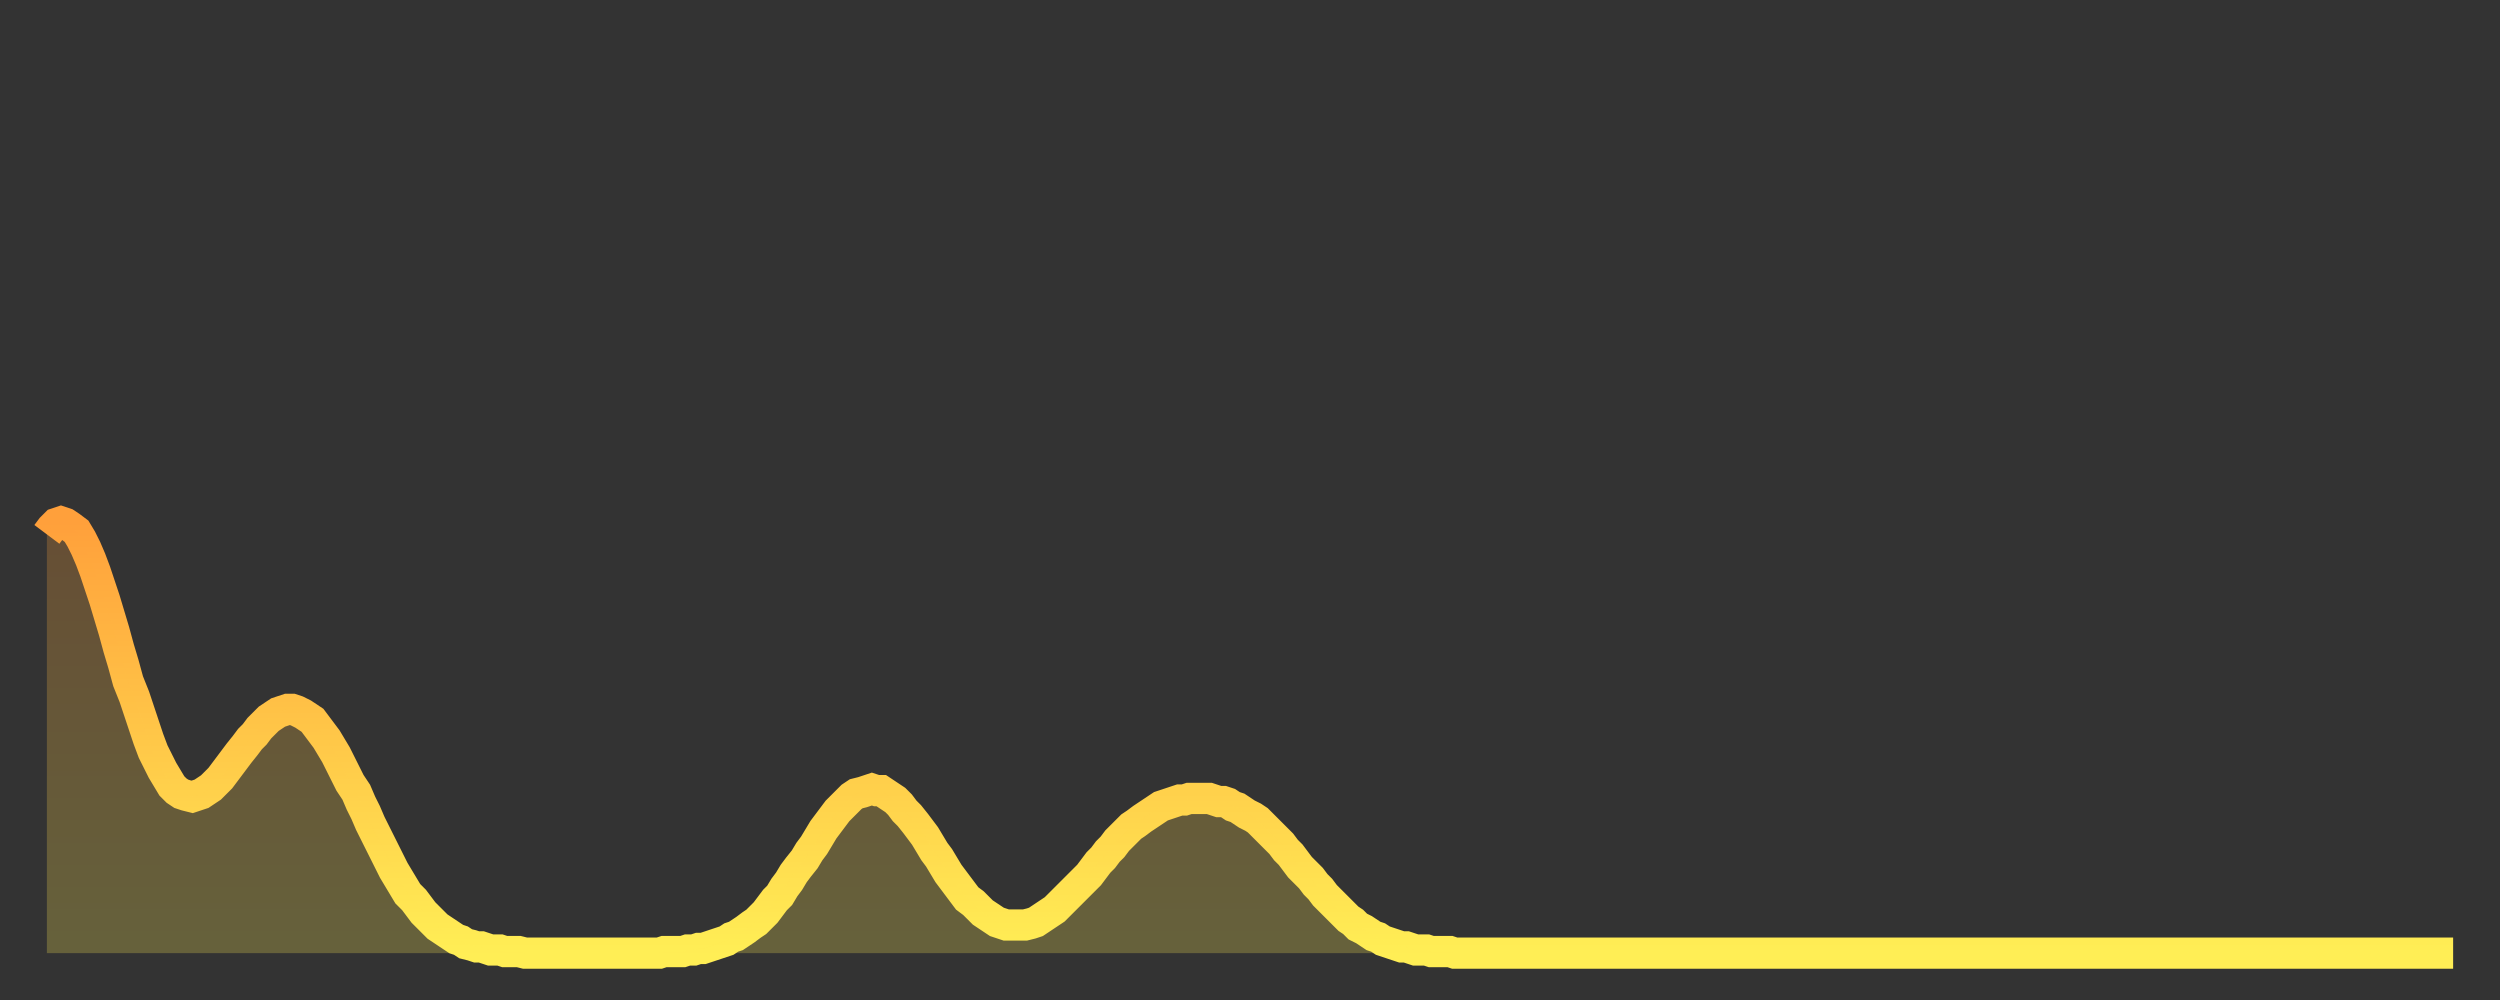 <?xml version="1.0" encoding="utf-8" ?>
<svg baseProfile="full" height="64" version="1.1" width="160" xmlns="http://www.w3.org/2000/svg" xmlns:ev="http://www.w3.org/2001/xml-events" xmlns:xlink="http://www.w3.org/1999/xlink"><rect width="100%" height="100%" fill="#333333" stroke="none"/><defs><linearGradient id="id5290902" x1="0" x2="0" y1="0" y2="1"><stop offset="0%" stop-color="#ffa03b" /><stop offset="50%" stop-color="#ffc748" /><stop offset="100%" stop-color="#ffee55" /></linearGradient></defs><g transform="translate(3,3)"><g><path d="M 0.0 31.2 0.3 30.8 0.6 30.5 0.9 30.4 1.2 30.5 1.5 30.7 1.9 31.0 2.2 31.5 2.5 32.1 2.8 32.8 3.1 33.6 3.4 34.5 3.7 35.4 4.0 36.4 4.3 37.4 4.6 38.5 4.9 39.5 5.2 40.6 5.6 41.6 5.9 42.5 6.2 43.4 6.5 44.3 6.8 45.1 7.1 45.7 7.4 46.3 7.7 46.8 8.0 47.3 8.3 47.6 8.6 47.8 8.9 47.9 9.3 48.0 9.6 47.9 9.9 47.8 10.2 47.6 10.5 47.4 10.8 47.1 11.1 46.8 11.4 46.4 11.7 46.0 12.0 45.6 12.3 45.2 12.7 44.7 13.0 44.3 13.3 44.0 13.6 43.6 13.9 43.3 14.2 43.0 14.5 42.8 14.8 42.6 15.1 42.5 15.4 42.4 15.7 42.4 16.0 42.5 16.4 42.7 16.7 42.9 17.0 43.1 17.3 43.5 17.6 43.9 17.9 44.3 18.2 44.8 18.5 45.3 18.8 45.9 19.1 46.5 19.4 47.1 19.8 47.7 20.1 48.4 20.4 49.0 20.7 49.7 21.0 50.3 21.3 50.9 21.6 51.5 21.9 52.1 22.2 52.7 22.5 53.2 22.8 53.7 23.1 54.2 23.5 54.6 23.8 55.0 24.1 55.4 24.4 55.7 24.7 56.0 25.0 56.3 25.3 56.5 25.6 56.7 25.9 56.9 26.2 57.1 26.5 57.2 26.8 57.4 27.2 57.5 27.5 57.6 27.8 57.6 28.1 57.7 28.4 57.8 28.7 57.8 29.0 57.8 29.3 57.9 29.6 57.9 29.9 57.9 30.2 57.9 30.6 58.0 30.9 58.0 31.2 58.0 31.5 58.0 31.8 58.0 32.1 58.0 32.4 58.0 32.7 58.0 33.0 58.0 33.3 58.0 33.6 58.0 33.9 58.0 34.3 58.0 34.6 58.0 34.9 58.0 35.2 58.0 35.5 58.0 35.8 58.0 36.1 58.0 36.4 58.0 36.7 58.0 37.0 58.0 37.3 58.0 37.7 58.0 38.0 58.0 38.3 58.0 38.6 58.0 38.9 58.0 39.2 58.0 39.5 57.9 39.8 57.9 40.1 57.9 40.4 57.9 40.7 57.9 41.0 57.8 41.4 57.8 41.7 57.7 42.0 57.7 42.3 57.6 42.6 57.5 42.9 57.4 43.2 57.3 43.5 57.2 43.8 57.0 44.1 56.9 44.4 56.7 44.7 56.5 45.1 56.2 45.4 56.0 45.7 55.7 46.0 55.4 46.3 55.0 46.6 54.6 46.9 54.3 47.2 53.8 47.5 53.4 47.8 52.9 48.1 52.5 48.5 52.0 48.8 51.5 49.1 51.1 49.4 50.6 49.7 50.1 50.0 49.7 50.3 49.3 50.6 48.9 50.9 48.6 51.2 48.3 51.5 48.0 51.8 47.8 52.2 47.7 52.5 47.6 52.8 47.5 53.1 47.6 53.4 47.6 53.7 47.8 54.0 48.0 54.3 48.2 54.6 48.5 54.9 48.9 55.2 49.2 55.6 49.7 55.9 50.1 56.2 50.5 56.5 51.0 56.8 51.5 57.1 51.9 57.4 52.4 57.7 52.9 58.0 53.3 58.3 53.7 58.6 54.1 58.9 54.5 59.3 54.8 59.6 55.1 59.9 55.4 60.2 55.6 60.5 55.8 60.8 56.0 61.1 56.1 61.4 56.2 61.7 56.2 62.0 56.2 62.3 56.2 62.6 56.2 63.0 56.1 63.3 56.0 63.6 55.8 63.9 55.6 64.2 55.4 64.5 55.2 64.8 54.9 65.1 54.6 65.4 54.3 65.7 54.0 66.0 53.7 66.4 53.3 66.7 53.0 67.0 52.6 67.3 52.2 67.6 51.9 67.9 51.5 68.2 51.2 68.5 50.8 68.8 50.5 69.1 50.2 69.4 49.9 69.7 49.7 70.1 49.4 70.4 49.2 70.7 49.0 71.0 48.8 71.3 48.6 71.6 48.5 71.9 48.4 72.2 48.3 72.5 48.2 72.8 48.2 73.1 48.1 73.5 48.1 73.8 48.1 74.1 48.1 74.4 48.1 74.7 48.2 75.0 48.3 75.3 48.3 75.6 48.4 75.9 48.6 76.2 48.7 76.5 48.9 76.8 49.1 77.2 49.3 77.5 49.5 77.8 49.8 78.1 50.1 78.4 50.4 78.7 50.7 79.0 51.0 79.3 51.4 79.6 51.7 79.9 52.1 80.2 52.5 80.5 52.8 80.9 53.2 81.2 53.6 81.5 53.9 81.8 54.3 82.1 54.6 82.4 54.9 82.7 55.2 83.0 55.5 83.3 55.8 83.6 56.0 83.9 56.3 84.3 56.5 84.6 56.7 84.9 56.9 85.2 57.0 85.5 57.2 85.8 57.3 86.1 57.4 86.4 57.5 86.7 57.6 87.0 57.6 87.3 57.7 87.6 57.8 88.0 57.8 88.3 57.8 88.6 57.9 88.9 57.9 89.2 57.9 89.5 57.9 89.8 57.9 90.1 58.0 90.4 58.0 90.7 58.0 91.0 58.0 91.4 58.0 91.7 58.0 92.0 58.0 92.3 58.0 92.6 58.0 92.9 58.0 93.2 58.0 93.5 58.0 93.8 58.0 94.1 58.0 94.4 58.0 94.7 58.0 95.1 58.0 95.4 58.0 95.7 58.0 96.0 58.0 96.3 58.0 96.6 58.0 96.9 58.0 97.2 58.0 97.5 58.0 97.8 58.0 98.1 58.0 98.4 58.0 98.8 58.0 99.1 58.0 99.4 58.0 99.7 58.0 100.0 58.0 100.3 58.0 100.6 58.0 100.9 58.0 101.2 58.0 101.5 58.0 101.8 58.0 102.2 58.0 102.5 58.0 102.8 58.0 103.1 58.0 103.4 58.0 103.7 58.0 104.0 58.0 104.3 58.0 104.6 58.0 104.9 58.0 105.2 58.0 105.5 58.0 105.9 58.0 106.2 58.0 106.5 58.0 106.8 58.0 107.1 58.0 107.4 58.0 107.7 58.0 108.0 58.0 108.3 58.0 108.6 58.0 108.9 58.0 109.3 58.0 109.6 58.0 109.9 58.0 110.2 58.0 110.5 58.0 110.8 58.0 111.1 58.0 111.4 58.0 111.7 58.0 112.0 58.0 112.3 58.0 112.6 58.0 113.0 58.0 113.3 58.0 113.6 58.0 113.9 58.0 114.2 58.0 114.5 58.0 114.8 58.0 115.1 58.0 115.4 58.0 115.7 58.0 116.0 58.0 116.3 58.0 116.7 58.0 117.0 58.0 117.3 58.0 117.6 58.0 117.9 58.0 118.2 58.0 118.5 58.0 118.8 58.0 119.1 58.0 119.4 58.0 119.7 58.0 120.1 58.0 120.4 58.0 120.7 58.0 121.0 58.0 121.3 58.0 121.6 58.0 121.9 58.0 122.2 58.0 122.5 58.0 122.8 58.0 123.1 58.0 123.4 58.0 123.8 58.0 124.1 58.0 124.4 58.0 124.7 58.0 125.0 58.0 125.3 58.0 125.6 58.0 125.9 58.0 126.2 58.0 126.5 58.0 126.8 58.0 127.2 58.0 127.5 58.0 127.8 58.0 128.1 58.0 128.4 58.0 128.7 58.0 129.0 58.0 129.3 58.0 129.6 58.0 129.9 58.0 130.2 58.0 130.5 58.0 130.9 58.0 131.2 58.0 131.5 58.0 131.8 58.0 132.1 58.0 132.4 58.0 132.7 58.0 133.0 58.0 133.3 58.0 133.6 58.0 133.9 58.0 134.2 58.0 134.6 58.0 134.9 58.0 135.2 58.0 135.5 58.0 135.8 58.0 136.1 58.0 136.4 58.0 136.7 58.0 137.0 58.0 137.3 58.0 137.6 58.0 138.0 58.0 138.3 58.0 138.6 58.0 138.9 58.0 139.2 58.0 139.5 58.0 139.8 58.0 140.1 58.0 140.4 58.0 140.7 58.0 141.0 58.0 141.3 58.0 141.7 58.0 142.0 58.0 142.3 58.0 142.6 58.0 142.9 58.0 143.2 58.0 143.5 58.0 143.8 58.0 144.1 58.0 144.4 58.0 144.7 58.0 145.1 58.0 145.4 58.0 145.7 58.0 146.0 58.0 146.3 58.0 146.6 58.0 146.9 58.0 147.2 58.0 147.5 58.0 147.8 58.0 148.1 58.0 148.4 58.0 148.8 58.0 149.1 58.0 149.4 58.0 149.7 58.0 150.0 58.0 150.3 58.0 150.6 58.0 150.9 58.0 151.2 58.0 151.5 58.0 151.8 58.0 152.1 58.0 152.5 58.0 152.8 58.0 153.1 58.0 153.4 58.0 153.7 58.0 154.0 58.0" fill="none" id="graph-curve" opacity="1" stroke="url(#id5290902)" stroke-width="2" /><path d="M 0 58 L 0.0 31.2 0.3 30.8 0.6 30.5 0.9 30.4 1.2 30.5 1.5 30.7 1.9 31.0 2.2 31.5 2.5 32.1 2.8 32.8 3.1 33.6 3.4 34.5 3.7 35.4 4.0 36.4 4.3 37.4 4.6 38.5 4.9 39.5 5.2 40.6 5.6 41.6 5.9 42.5 6.2 43.4 6.5 44.3 6.8 45.1 7.1 45.7 7.4 46.3 7.7 46.8 8.0 47.3 8.3 47.6 8.6 47.8 8.9 47.9 9.3 48.0 9.6 47.9 9.9 47.8 10.2 47.6 10.5 47.4 10.8 47.1 11.1 46.8 11.4 46.4 11.7 46.0 12.0 45.6 12.3 45.2 12.7 44.7 13.0 44.3 13.3 44.0 13.6 43.6 13.9 43.3 14.2 43.0 14.5 42.8 14.8 42.6 15.1 42.5 15.4 42.4 15.7 42.4 16.0 42.5 16.4 42.7 16.7 42.9 17.0 43.1 17.3 43.5 17.6 43.9 17.9 44.3 18.2 44.8 18.5 45.3 18.8 45.9 19.1 46.5 19.4 47.1 19.8 47.7 20.1 48.4 20.4 49.0 20.7 49.7 21.0 50.3 21.3 50.9 21.6 51.5 21.9 52.1 22.2 52.7 22.5 53.2 22.8 53.7 23.1 54.2 23.5 54.6 23.8 55.0 24.1 55.4 24.4 55.7 24.7 56.0 25.0 56.3 25.3 56.5 25.6 56.7 25.9 56.9 26.2 57.1 26.5 57.2 26.8 57.4 27.2 57.5 27.5 57.6 27.8 57.6 28.1 57.7 28.4 57.8 28.7 57.8 29.0 57.8 29.3 57.9 29.6 57.9 29.9 57.9 30.2 57.9 30.6 58.0 30.9 58.0 31.2 58.0 31.5 58.0 31.8 58.0 32.1 58.0 32.4 58.0 32.7 58.0 33.0 58.0 33.3 58.0 33.6 58.0 33.9 58.0 34.3 58.0 34.6 58.0 34.9 58.0 35.2 58.0 35.5 58.0 35.8 58.0 36.1 58.0 36.4 58.0 36.7 58.0 37.0 58.0 37.3 58.0 37.7 58.0 38.0 58.0 38.3 58.0 38.6 58.0 38.9 58.0 39.2 58.0 39.5 57.9 39.8 57.9 40.1 57.9 40.4 57.9 40.7 57.9 41.0 57.8 41.4 57.8 41.7 57.7 42.0 57.7 42.3 57.6 42.6 57.5 42.9 57.4 43.2 57.3 43.5 57.2 43.8 57.0 44.1 56.9 44.4 56.7 44.7 56.5 45.1 56.2 45.4 56.0 45.7 55.7 46.0 55.4 46.3 55.0 46.6 54.6 46.9 54.3 47.2 53.8 47.5 53.4 47.8 52.9 48.1 52.5 48.5 52.0 48.8 51.5 49.1 51.1 49.4 50.6 49.7 50.1 50.0 49.7 50.3 49.3 50.6 48.9 50.9 48.6 51.2 48.3 51.5 48.0 51.8 47.8 52.2 47.7 52.5 47.6 52.8 47.5 53.1 47.6 53.4 47.6 53.7 47.8 54.0 48.0 54.3 48.2 54.6 48.5 54.9 48.9 55.2 49.2 55.6 49.7 55.9 50.1 56.2 50.5 56.5 51.0 56.8 51.5 57.1 51.9 57.4 52.4 57.7 52.9 58.0 53.3 58.3 53.7 58.6 54.1 58.9 54.5 59.3 54.8 59.6 55.1 59.9 55.4 60.2 55.6 60.5 55.8 60.8 56.0 61.1 56.1 61.4 56.2 61.7 56.2 62.0 56.2 62.3 56.2 62.6 56.2 63.0 56.1 63.3 56.0 63.6 55.8 63.9 55.6 64.2 55.4 64.5 55.2 64.8 54.9 65.1 54.6 65.4 54.3 65.7 54.0 66.0 53.7 66.4 53.3 66.7 53.0 67.0 52.6 67.3 52.2 67.6 51.9 67.9 51.5 68.2 51.2 68.5 50.8 68.8 50.5 69.1 50.2 69.4 49.9 69.7 49.7 70.1 49.4 70.4 49.2 70.7 49.0 71.0 48.8 71.3 48.6 71.6 48.5 71.9 48.4 72.2 48.3 72.5 48.2 72.8 48.2 73.1 48.1 73.5 48.1 73.8 48.1 74.1 48.1 74.4 48.1 74.7 48.2 75.0 48.3 75.3 48.3 75.6 48.4 75.9 48.6 76.2 48.7 76.5 48.9 76.8 49.1 77.2 49.3 77.5 49.5 77.8 49.8 78.1 50.1 78.4 50.4 78.7 50.7 79.0 51.0 79.3 51.4 79.6 51.7 79.9 52.1 80.2 52.5 80.5 52.8 80.9 53.2 81.2 53.6 81.5 53.9 81.8 54.3 82.1 54.6 82.4 54.9 82.7 55.2 83.0 55.5 83.3 55.8 83.6 56.0 83.9 56.3 84.3 56.5 84.6 56.7 84.9 56.9 85.2 57.0 85.5 57.2 85.8 57.3 86.1 57.4 86.4 57.5 86.7 57.6 87.0 57.6 87.3 57.7 87.6 57.8 88.0 57.8 88.3 57.8 88.6 57.9 88.9 57.9 89.2 57.9 89.5 57.9 89.8 57.9 90.1 58.0 90.4 58.0 90.7 58.0 91.0 58.0 91.4 58.0 91.7 58.0 92.0 58.0 92.3 58.0 92.6 58.0 92.9 58.0 93.2 58.0 93.5 58.0 93.8 58.0 94.1 58.0 94.4 58.0 94.7 58.0 95.1 58.0 95.4 58.0 95.7 58.0 96.0 58.0 96.3 58.0 96.6 58.0 96.9 58.0 97.2 58.0 97.5 58.0 97.8 58.0 98.1 58.0 98.4 58.0 98.8 58.0 99.1 58.0 99.4 58.0 99.7 58.0 100.0 58.0 100.3 58.0 100.6 58.0 100.9 58.0 101.2 58.0 101.5 58.0 101.8 58.0 102.2 58.0 102.5 58.0 102.8 58.0 103.1 58.0 103.4 58.0 103.7 58.0 104.0 58.0 104.3 58.0 104.6 58.0 104.9 58.0 105.2 58.0 105.5 58.0 105.9 58.0 106.2 58.0 106.5 58.0 106.8 58.0 107.1 58.0 107.4 58.0 107.7 58.0 108.0 58.0 108.3 58.0 108.6 58.0 108.9 58.0 109.3 58.0 109.6 58.0 109.9 58.0 110.2 58.0 110.5 58.0 110.8 58.0 111.1 58.0 111.4 58.0 111.7 58.0 112.0 58.0 112.3 58.0 112.6 58.0 113.0 58.0 113.3 58.0 113.6 58.0 113.9 58.0 114.2 58.0 114.5 58.0 114.8 58.0 115.1 58.0 115.4 58.0 115.7 58.0 116.0 58.0 116.3 58.0 116.7 58.0 117.0 58.0 117.3 58.0 117.6 58.0 117.9 58.0 118.2 58.0 118.5 58.0 118.8 58.0 119.1 58.0 119.4 58.0 119.7 58.0 120.1 58.0 120.4 58.0 120.7 58.0 121.0 58.0 121.3 58.0 121.6 58.0 121.9 58.0 122.2 58.0 122.5 58.0 122.8 58.0 123.1 58.0 123.4 58.0 123.8 58.0 124.1 58.0 124.4 58.0 124.7 58.0 125.0 58.0 125.3 58.0 125.6 58.0 125.9 58.0 126.2 58.0 126.5 58.0 126.8 58.0 127.2 58.0 127.5 58.0 127.8 58.0 128.1 58.0 128.4 58.0 128.7 58.0 129.0 58.0 129.3 58.0 129.6 58.0 129.9 58.0 130.2 58.0 130.5 58.0 130.9 58.0 131.2 58.0 131.5 58.0 131.8 58.0 132.1 58.0 132.4 58.0 132.7 58.0 133.0 58.0 133.3 58.0 133.6 58.0 133.9 58.0 134.2 58.0 134.6 58.0 134.9 58.0 135.2 58.0 135.5 58.0 135.8 58.0 136.1 58.0 136.4 58.0 136.7 58.0 137.0 58.0 137.3 58.0 137.6 58.0 138.0 58.0 138.3 58.0 138.6 58.0 138.9 58.0 139.2 58.0 139.5 58.0 139.8 58.0 140.1 58.0 140.4 58.0 140.7 58.0 141.0 58.0 141.3 58.0 141.7 58.0 142.0 58.0 142.3 58.0 142.6 58.0 142.9 58.0 143.2 58.0 143.5 58.0 143.8 58.0 144.1 58.0 144.4 58.0 144.7 58.0 145.1 58.0 145.4 58.0 145.7 58.0 146.0 58.0 146.3 58.0 146.6 58.0 146.9 58.0 147.2 58.0 147.5 58.0 147.8 58.0 148.1 58.0 148.4 58.0 148.8 58.0 149.1 58.0 149.4 58.0 149.7 58.0 150.0 58.0 150.3 58.0 150.6 58.0 150.9 58.0 151.2 58.0 151.5 58.0 151.8 58.0 152.1 58.0 152.5 58.0 152.8 58.0 153.1 58.0 153.4 58.0 153.7 58.0 154.0 58.0 154 58" fill="url(#id5290902)" fill-opacity=".25" id="graph-shadow" /></g></g></svg>
